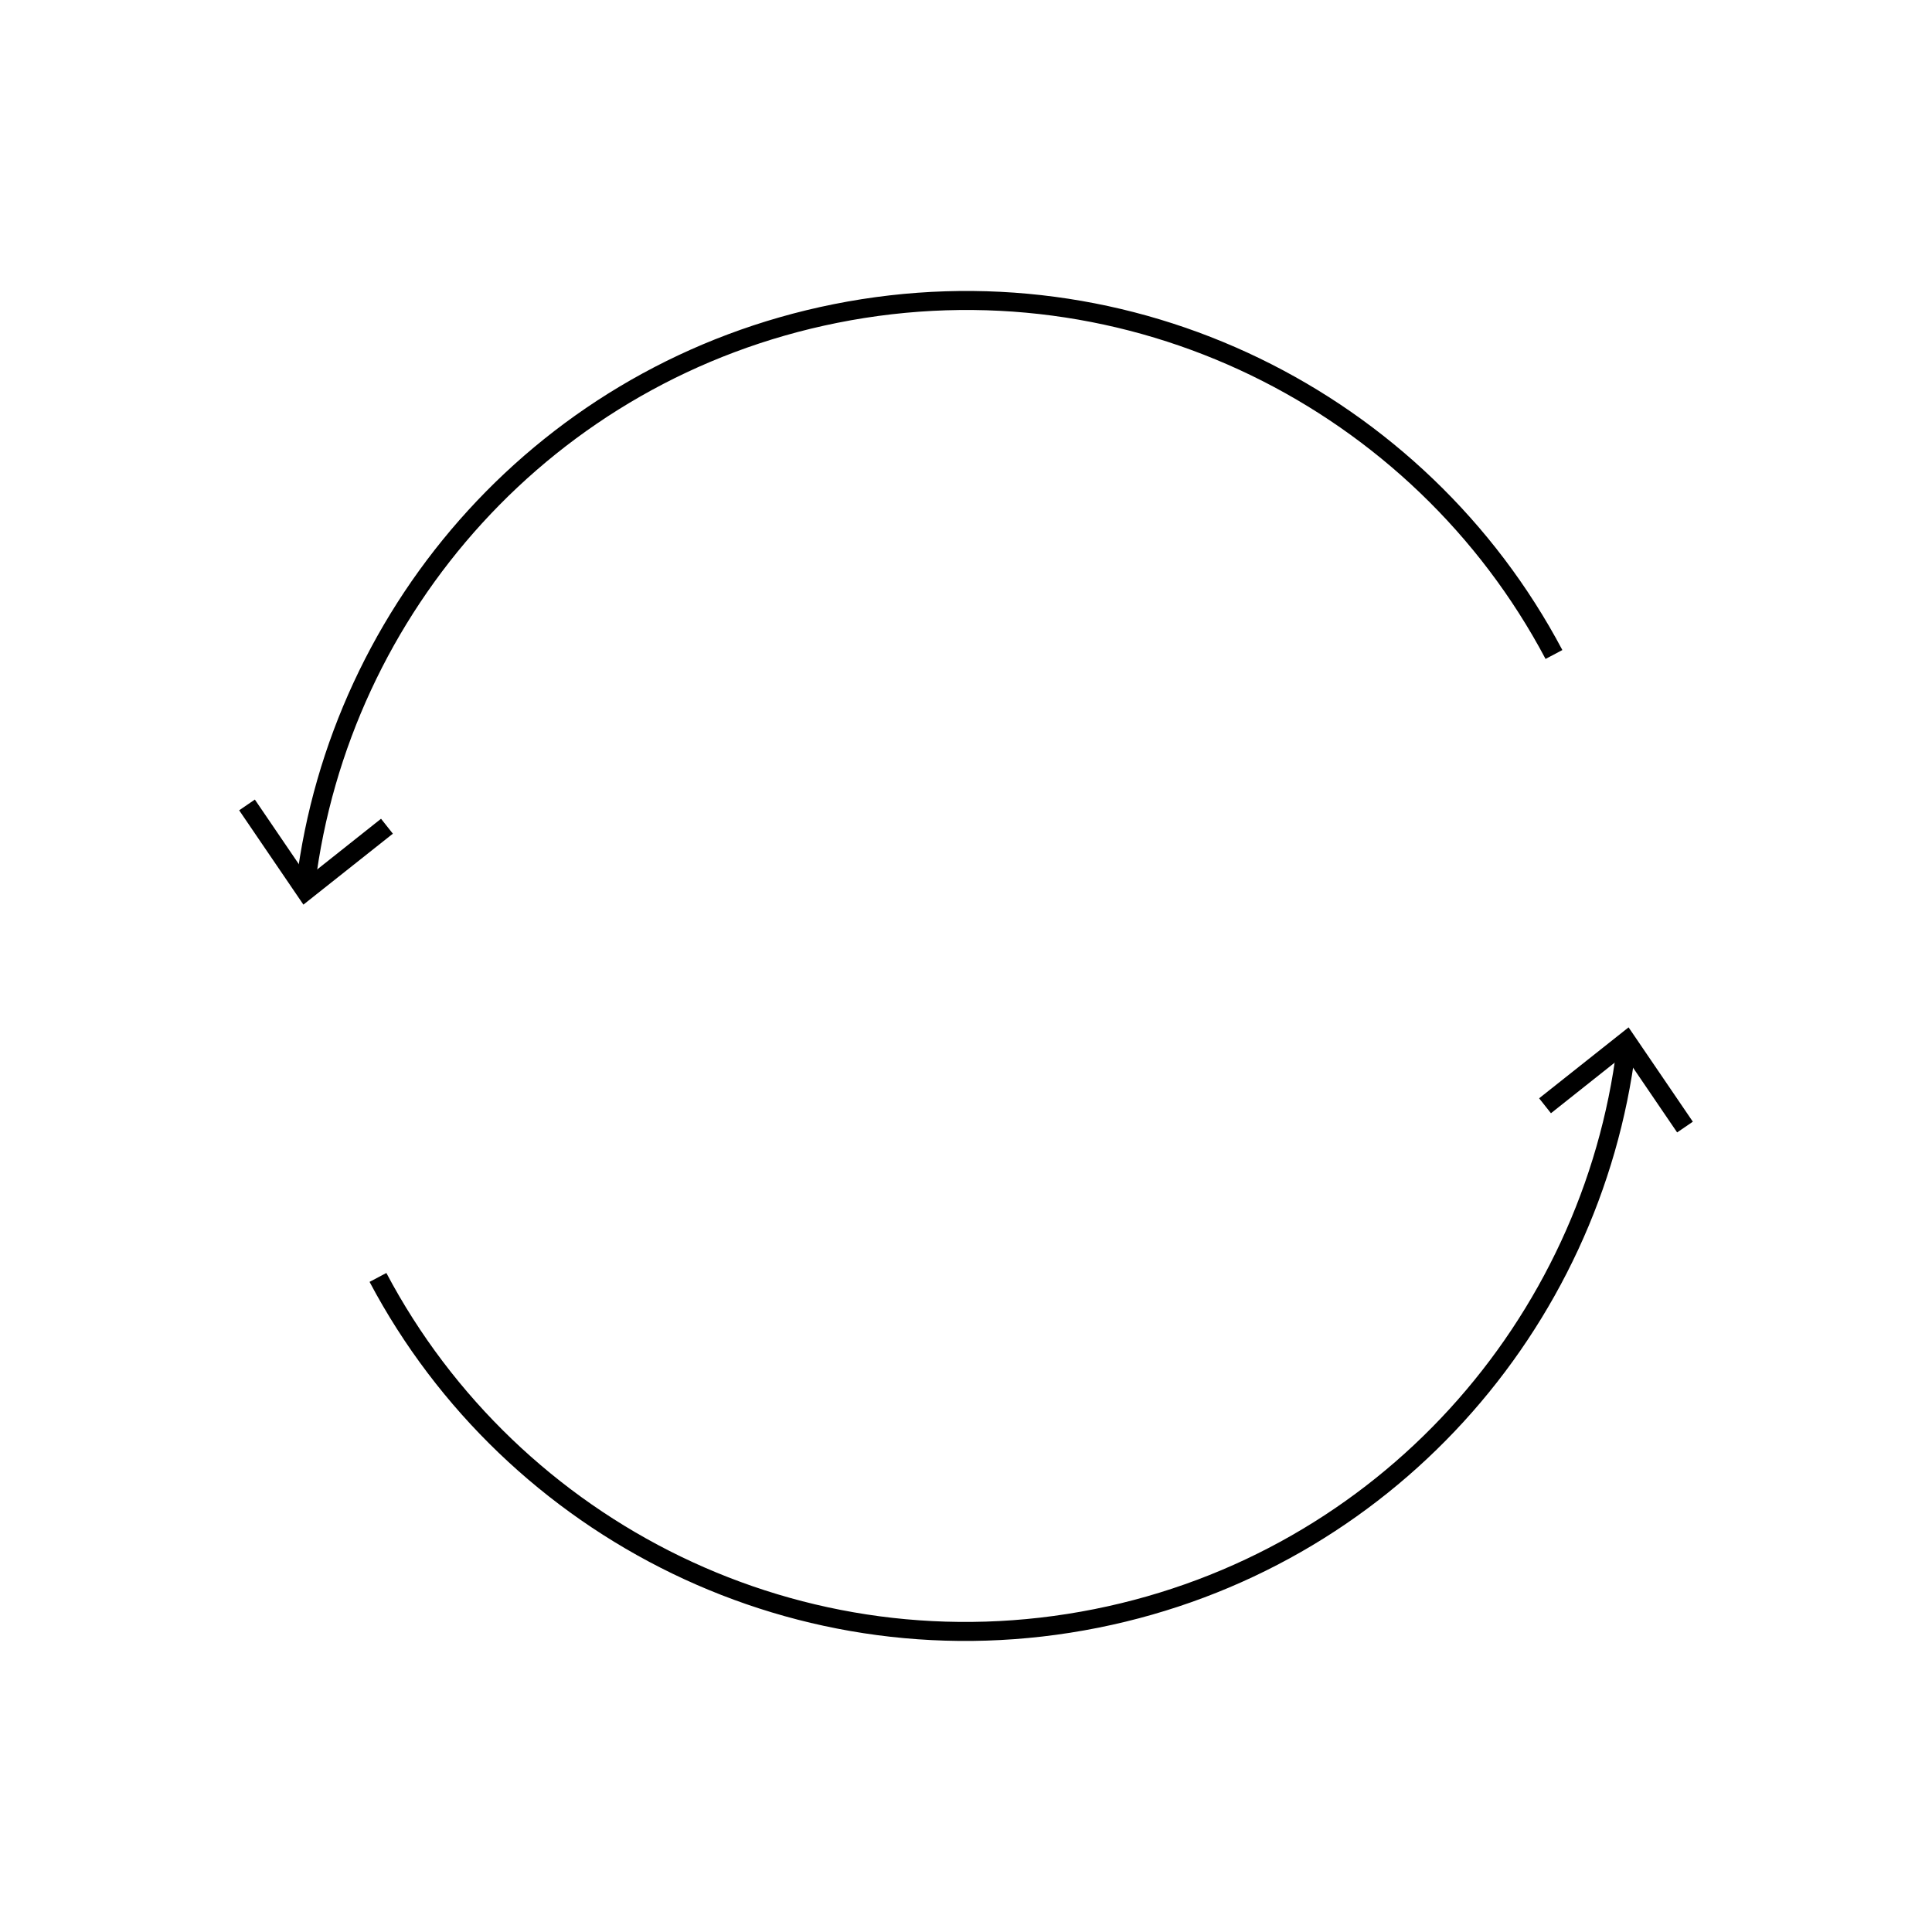 <?xml version="1.0" encoding="UTF-8"?>
<!-- Uploaded to: ICON Repo, www.svgrepo.com, Generator: ICON Repo Mixer Tools -->
<svg width="800px" height="800px" version="1.1" viewBox="144 144 512 512" xmlns="http://www.w3.org/2000/svg">
 <path transform="matrix(5.038 0 0 5.038 148.09 148.09)" d="m80.93 33.616c-7.056-13.33-22.247-21.046-37.794-17.936-15.173 3.035-26.069 15.457-27.871 30.015" fill="none" stroke="#000000" stroke-miterlimit="10"/>
 <path d="m207.38 358.74 4.16-2.848 13.98 20.535 19.457-15.449 3.137 3.957-23.707 18.801z"/>
 <path transform="matrix(5.038 0 0 5.038 148.09 148.09)" d="m19.07 66.384c7.056 13.331 22.247 21.046 37.793 17.936 15.173-3.035 26.069-15.457 27.871-30.015" fill="none" stroke="#000000" stroke-miterlimit="10"/>
 <path d="m592.62 441.26-4.164 2.844-13.98-20.535-19.457 15.449-3.137-3.957 23.707-18.801z"/>
</svg>